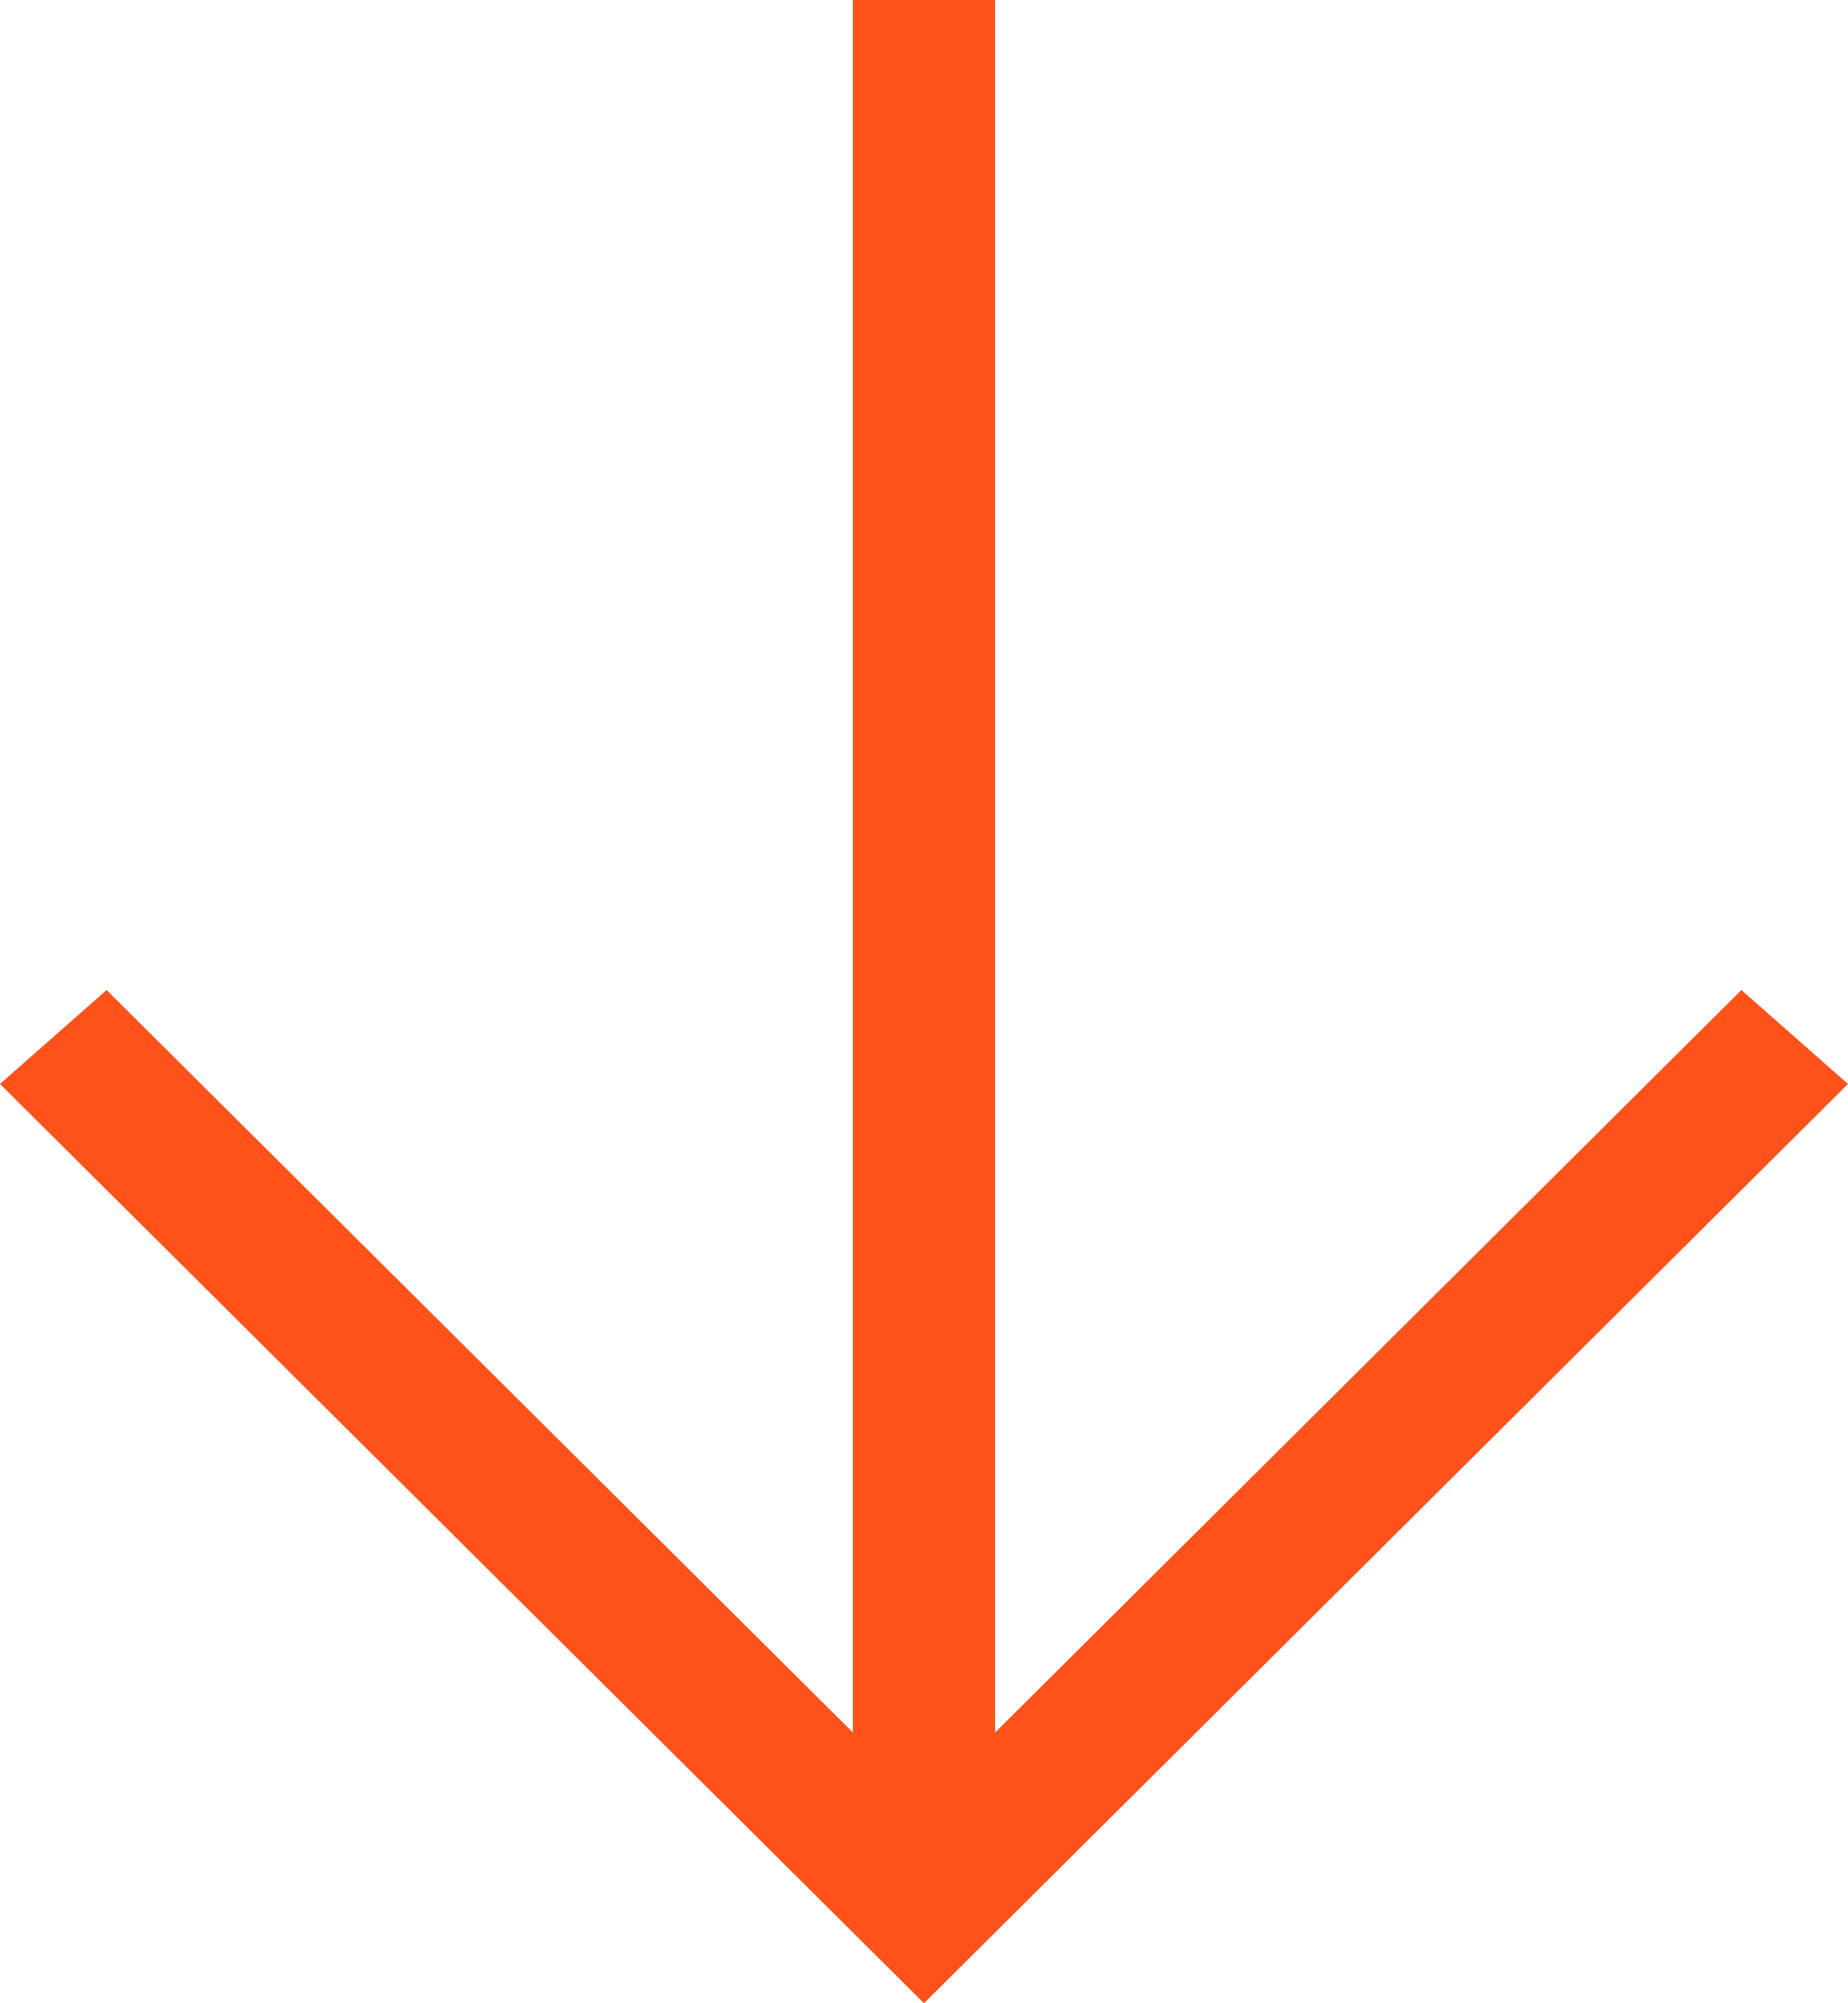 <svg width="48" height="52" viewBox="0 0 48 52" fill="none" xmlns="http://www.w3.org/2000/svg">
<path d="M25.846 0V44.973L45.231 25.699L48 28.137L24 52L0 28.137L2.769 25.699L22.154 44.973V0H25.846Z" fill="#FF521B"/>
</svg>
